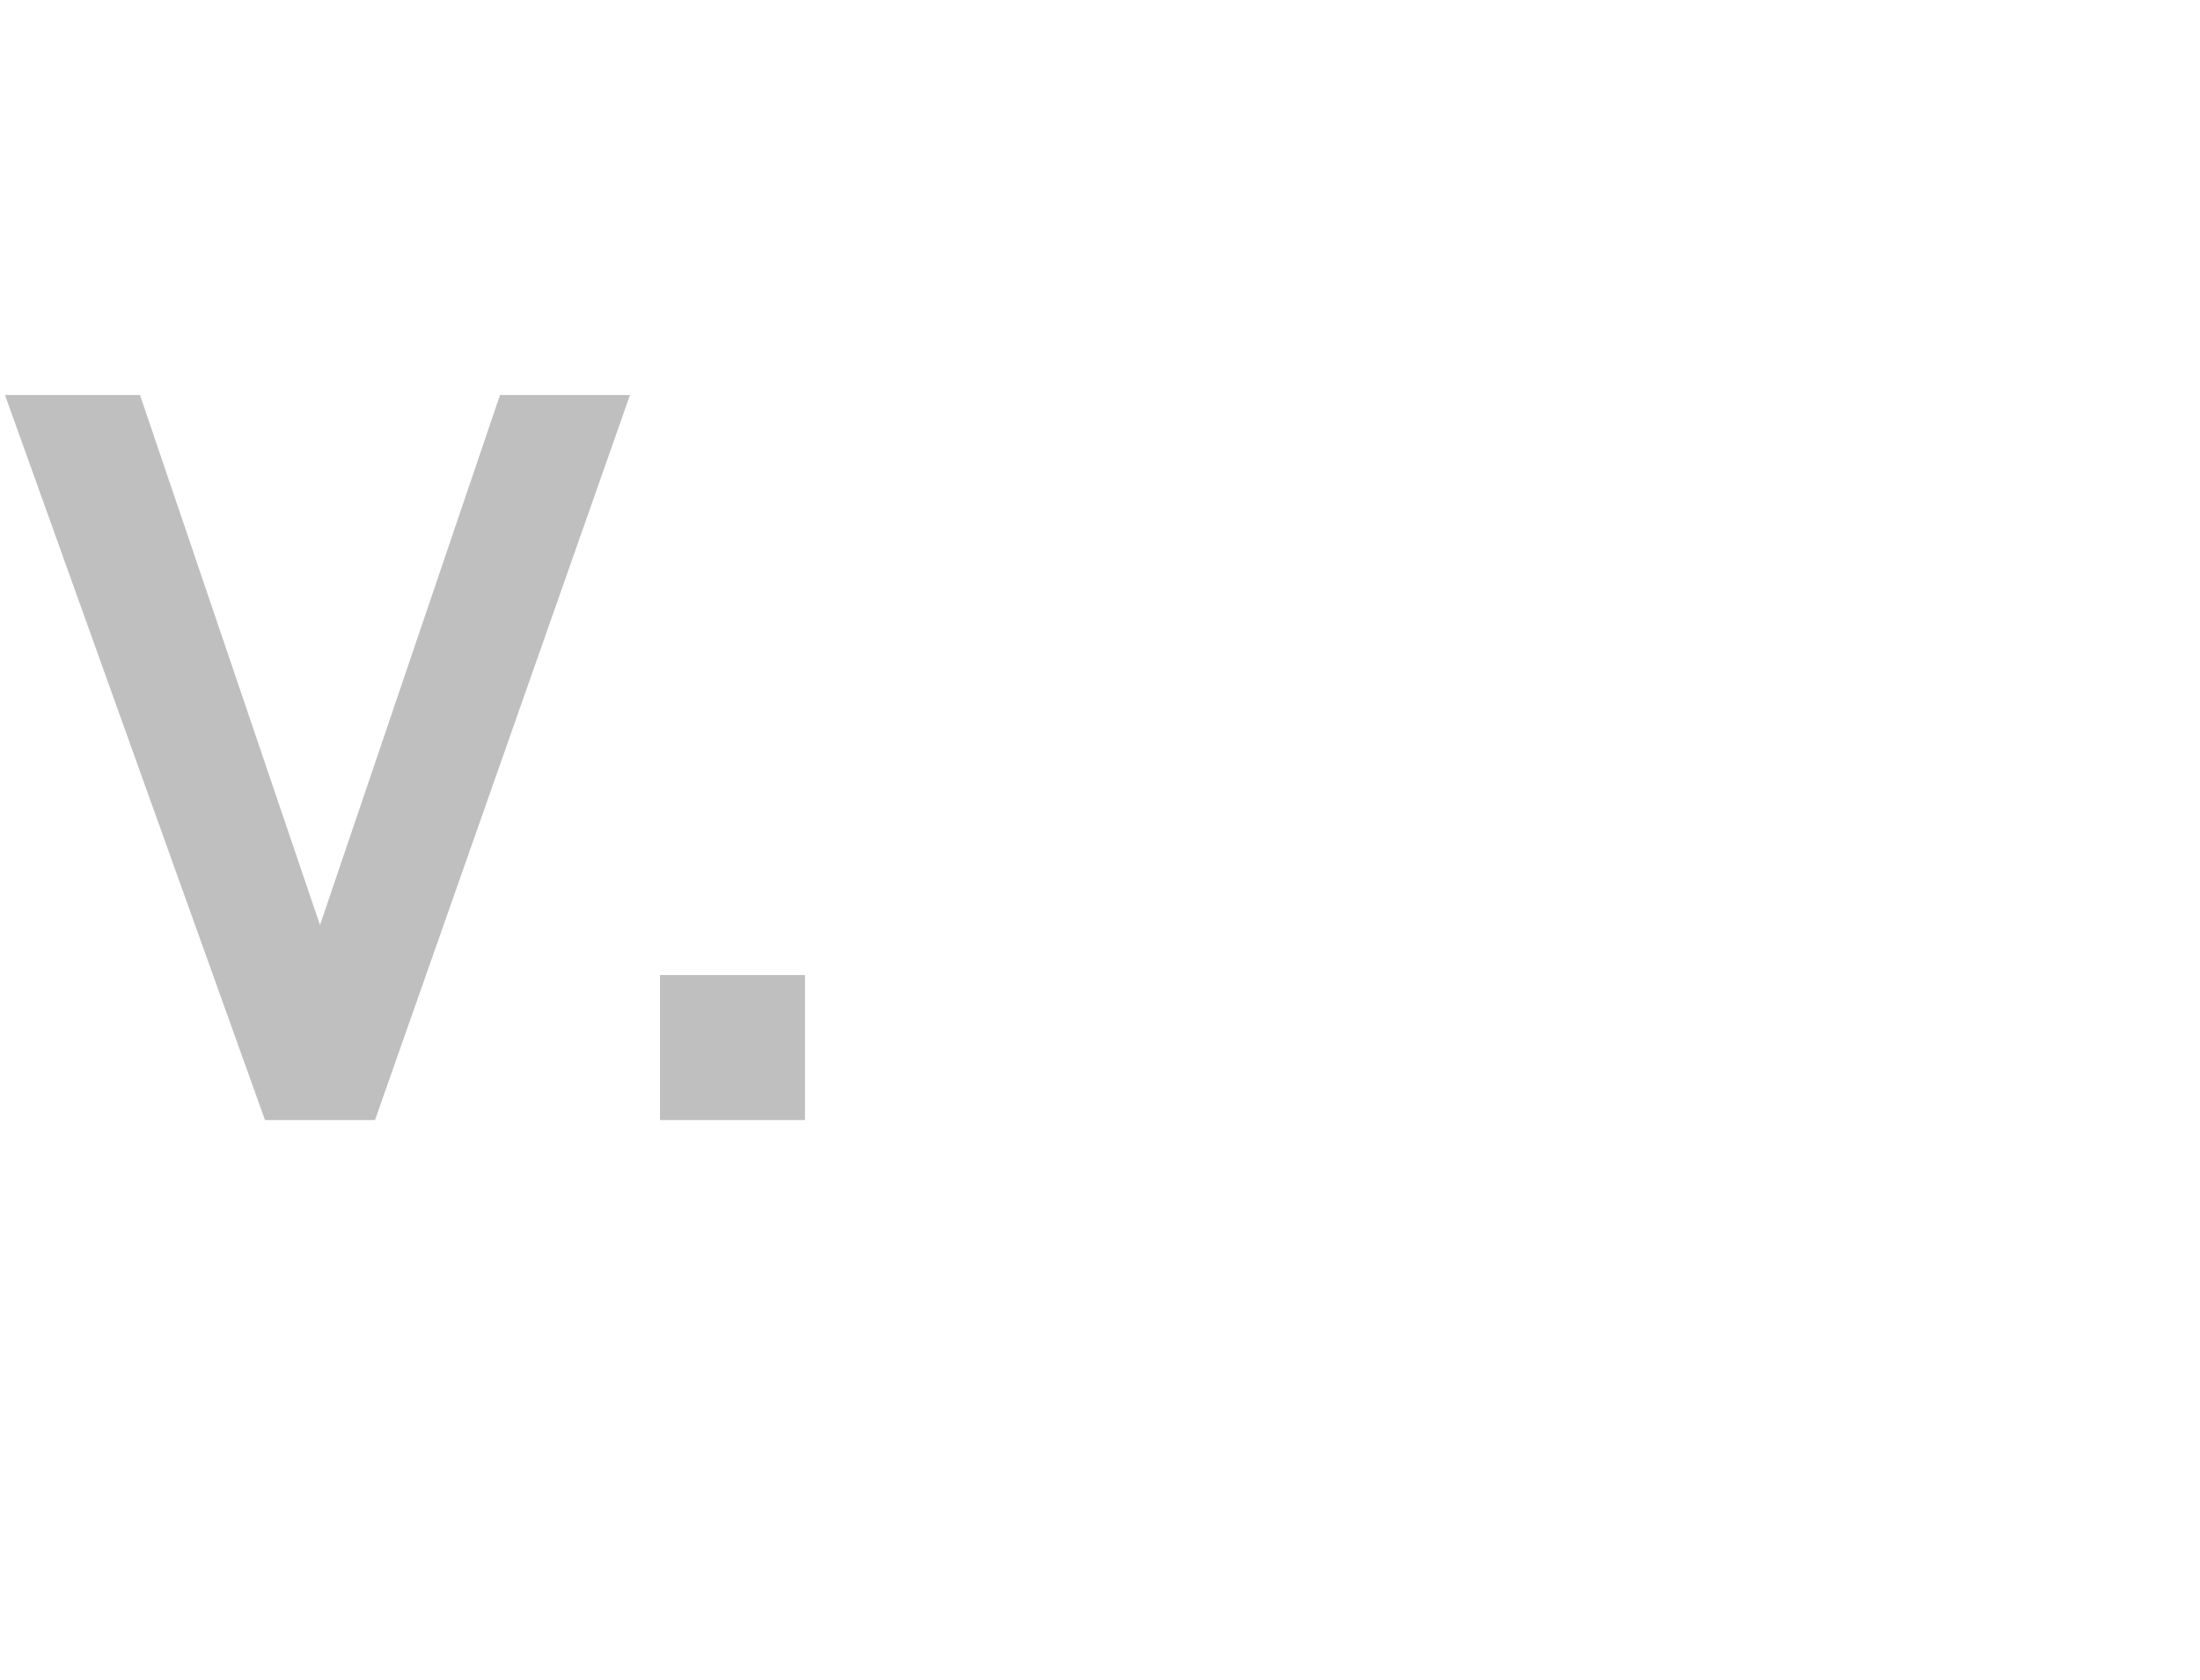 <?xml version="1.0" standalone="no"?><!DOCTYPE svg PUBLIC "-//W3C//DTD SVG 1.1//EN" "http://www.w3.org/Graphics/SVG/1.1/DTD/svg11.dtd"><svg xmlns="http://www.w3.org/2000/svg" version="1.1" width="44px" height="33.6px" viewBox="0 -6 44 33.6" style="top:-6px">  <desc>V.</desc>  <defs/>  <g id="Polygon69751">    <path d="M 2.8 1.9 L 6.4 12.5 L 10 1.9 L 12.6 1.9 L 7.5 16.4 L 5.3 16.4 L 0.1 1.9 L 2.8 1.9 Z M 16.1 16.4 L 13.2 16.4 L 13.2 13.5 L 16.1 13.5 L 16.1 16.4 Z " stroke="none" fill="#bfbfbf"/>  </g></svg>